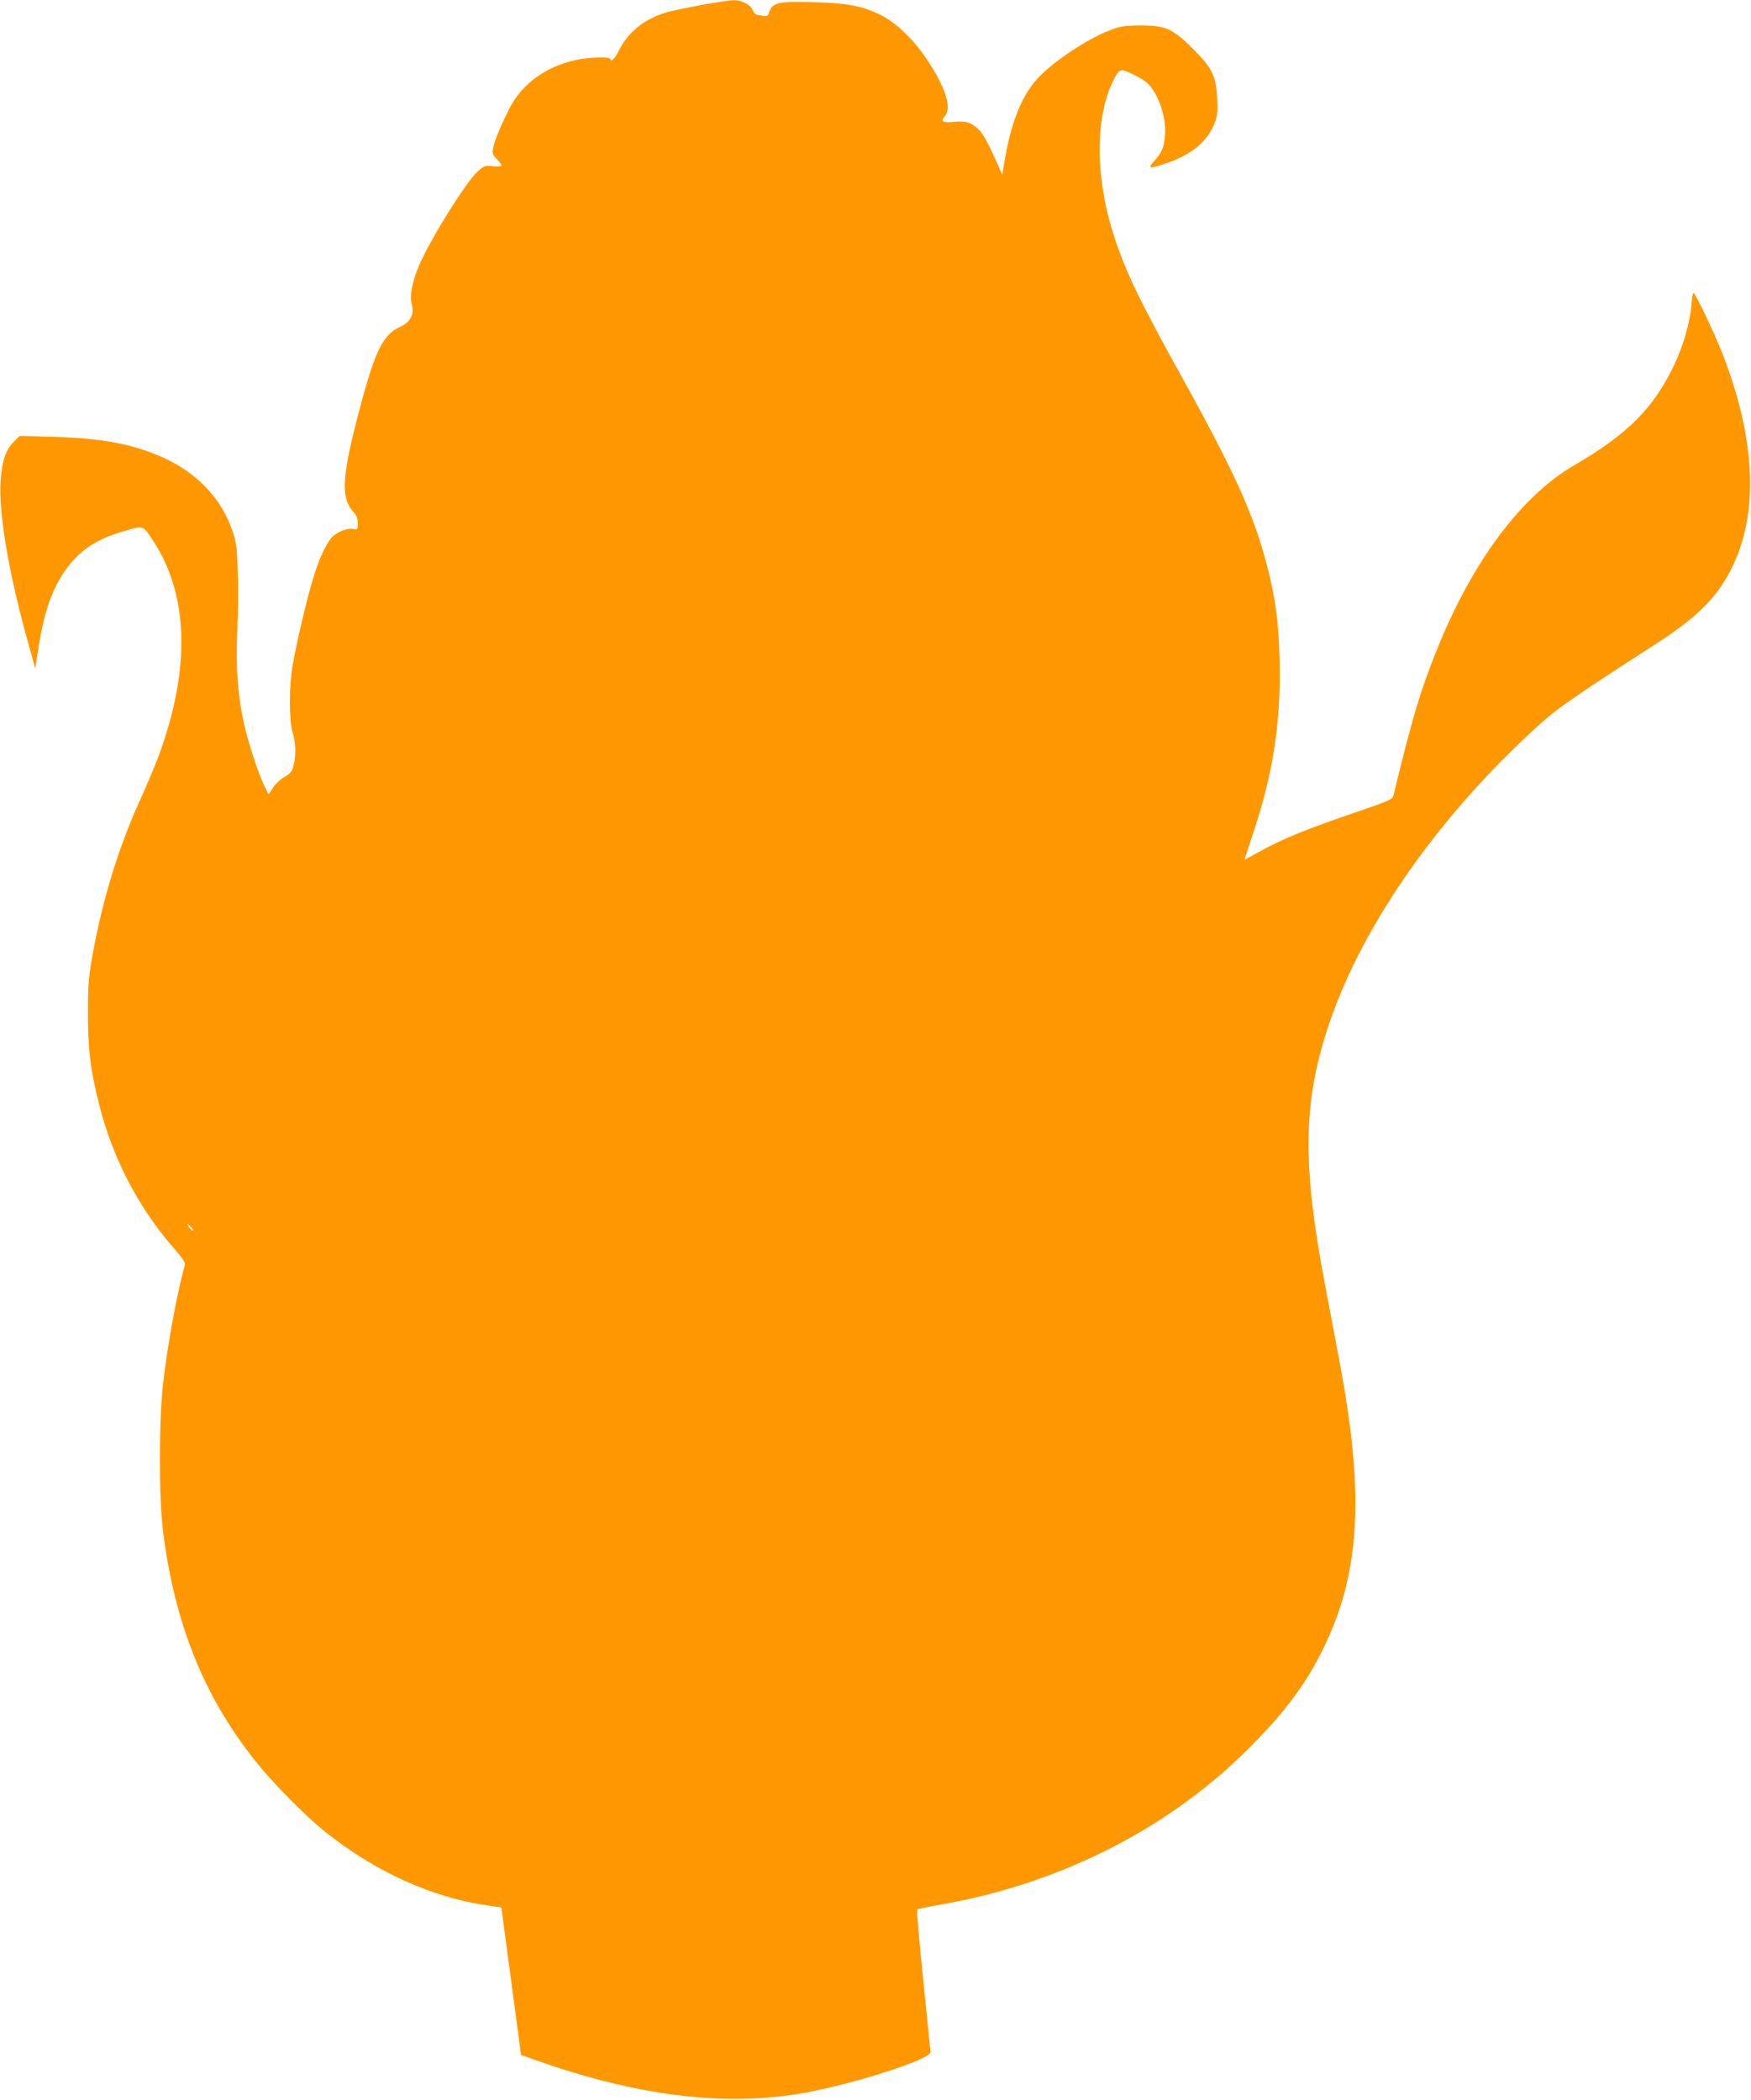 <?xml version="1.0" standalone="no"?>
<!DOCTYPE svg PUBLIC "-//W3C//DTD SVG 20010904//EN"
 "http://www.w3.org/TR/2001/REC-SVG-20010904/DTD/svg10.dtd">
<svg version="1.0" xmlns="http://www.w3.org/2000/svg"
 width="1067pt" height="1280pt" viewBox="0 0 1067 1280"
 preserveAspectRatio="xMidYMid meet">
<g transform="translate(0,1280) scale(0.1,-0.1)"
fill="#ff9800" stroke="none">
<path d="M4280 12771 c-85 -16 -182 -36 -215 -45 -136 -40 -238 -121 -293
-233 -24 -48 -52 -77 -52 -53 0 16 -134 12 -213 -6 -184 -41 -328 -147 -405
-299 -54 -109 -89 -193 -97 -237 -6 -33 -4 -41 24 -69 17 -17 29 -35 26 -39
-3 -5 -27 -6 -54 -3 -45 5 -51 3 -91 -33 -73 -66 -294 -423 -359 -578 -40 -97
-56 -182 -42 -230 17 -63 -8 -110 -74 -140 -106 -48 -155 -155 -259 -558 -95
-371 -99 -488 -17 -575 14 -15 21 -35 21 -62 0 -39 -1 -40 -29 -35 -38 8 -112
-25 -138 -62 -39 -55 -73 -133 -107 -246 -38 -126 -96 -372 -122 -518 -23
-127 -23 -346 -1 -415 19 -58 22 -138 6 -200 -9 -37 -19 -49 -55 -70 -25 -14
-57 -44 -71 -67 l-27 -41 -28 59 c-40 84 -103 282 -127 399 -34 163 -45 346
-35 545 5 96 7 254 3 350 -5 154 -9 184 -33 255 -67 196 -215 353 -422 446
-183 82 -372 118 -661 126 l-213 6 -39 -39 c-46 -47 -68 -112 -77 -229 -15
-190 48 -566 164 -980 l47 -170 8 55 c36 249 75 380 147 501 82 138 190 221
355 272 152 47 143 49 202 -40 223 -332 237 -783 41 -1317 -22 -60 -76 -188
-120 -285 -128 -283 -224 -597 -285 -937 -23 -129 -27 -176 -27 -349 0 -226
15 -348 69 -560 81 -322 237 -623 450 -868 61 -70 76 -93 71 -110 -46 -160
-107 -492 -133 -727 -25 -221 -25 -691 0 -890 71 -568 251 -1015 568 -1410
102 -128 304 -332 419 -424 304 -243 651 -401 985 -449 l90 -13 60 -449 60
-450 65 -23 c634 -228 1180 -296 1667 -207 311 57 764 204 763 247 -1 7 -20
204 -44 438 -24 234 -41 428 -37 431 3 4 64 17 136 29 712 123 1363 446 1849
919 239 233 380 417 491 646 195 399 239 815 150 1433 -23 160 -44 273 -140
777 -138 726 -136 1100 12 1558 192 597 641 1254 1238 1810 156 145 208 182
772 547 203 131 319 236 401 362 223 344 222 828 -4 1408 -45 115 -160 356
-174 365 -4 2 -10 -30 -13 -73 -9 -109 -50 -250 -106 -368 -126 -263 -281
-419 -607 -609 -328 -191 -626 -593 -844 -1139 -98 -248 -144 -401 -258 -871
-7 -29 -15 -32 -257 -115 -283 -97 -430 -158 -559 -230 -49 -27 -90 -50 -92
-50 -1 0 20 64 46 143 127 373 178 703 167 1086 -6 224 -25 365 -76 562 -80
310 -197 569 -521 1154 -259 468 -342 641 -413 860 -114 353 -115 722 -2 946
36 71 42 73 116 38 35 -17 77 -42 92 -57 59 -55 107 -185 107 -286 0 -86 -16
-132 -62 -182 -50 -54 -38 -56 78 -16 146 51 245 134 285 241 17 46 20 72 16
146 -6 140 -30 190 -143 303 -129 129 -170 147 -324 147 -105 -1 -122 -4 -196
-33 -130 -52 -317 -175 -416 -274 -107 -107 -177 -276 -218 -528 l-13 -75 -15
35 c-73 164 -102 218 -135 247 -46 40 -72 47 -148 40 -66 -6 -80 4 -52 35 46
51 3 181 -117 358 -83 120 -188 219 -282 263 -109 52 -197 68 -403 74 -208 6
-247 -2 -267 -58 -9 -28 -14 -30 -41 -25 -16 3 -33 6 -38 6 -5 0 -16 14 -24
31 -18 35 -68 59 -117 58 -18 0 -103 -13 -188 -28z m-3115 -7451 c10 -11 14
-20 9 -20 -5 0 -15 9 -22 20 -7 11 -11 20 -9 20 2 0 12 -9 22 -20z"/>
</g>
</svg>
